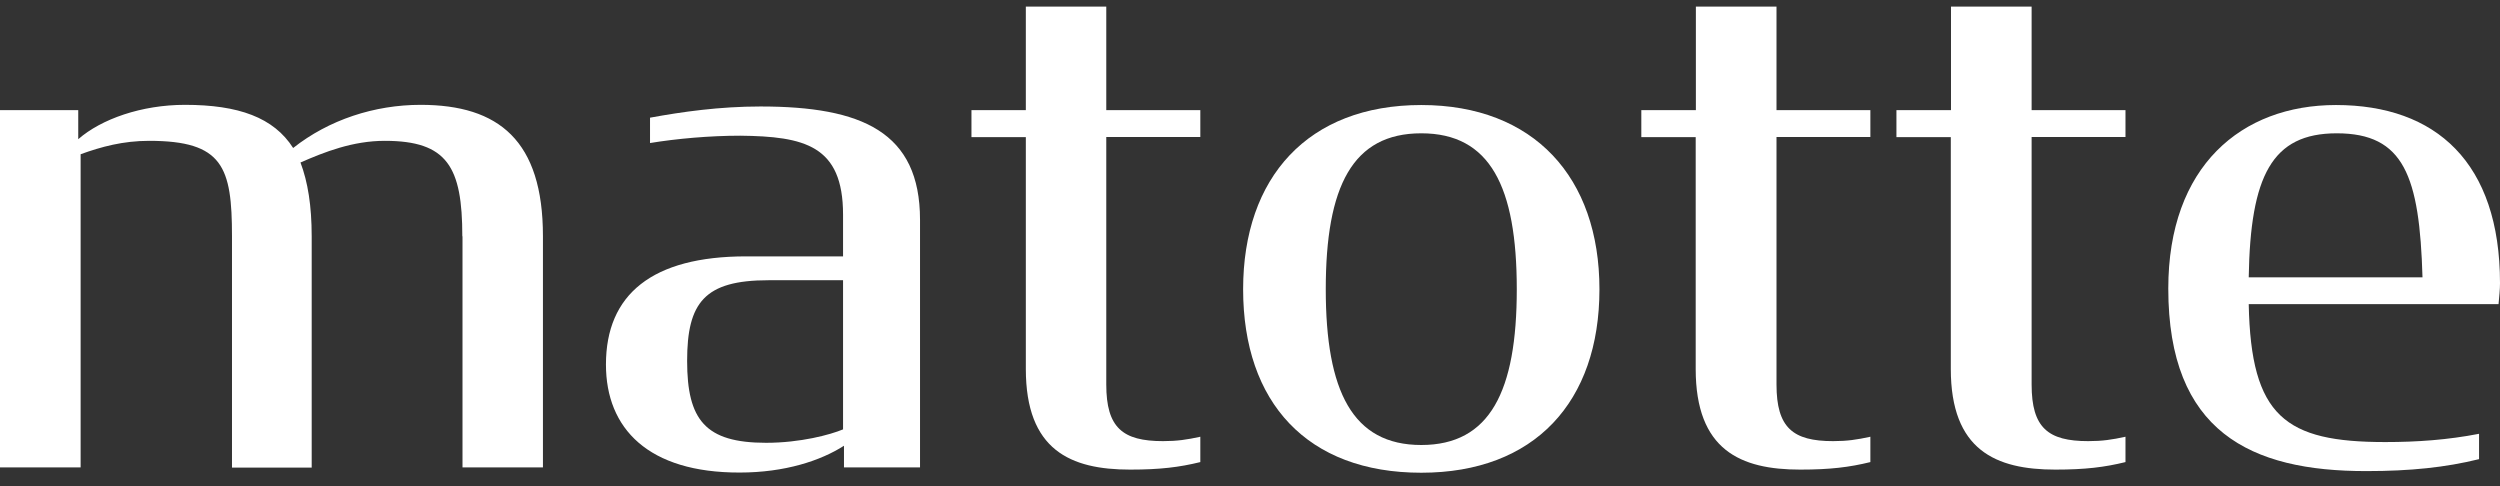 <svg width="108" height="21" viewBox="0 0 108 21" fill="none" xmlns="http://www.w3.org/2000/svg">
<rect x="0" y="0" width="108" height="21" fill="#333333" stroke="none"/>
<path d="M19.972 10.21C19.972 7.211 19.329 6.084 16.623 6.084C15.235 6.084 14.013 6.568 12.981 7.02C13.299 7.861 13.465 8.893 13.465 10.21V20.2H10.022V10.21C10.022 7.211 9.633 6.084 6.443 6.084C5.316 6.084 4.38 6.338 3.483 6.663V20.192H0V4.759H3.38V6.013C4.38 5.14 6.118 4.529 7.99 4.529C10.307 4.529 11.823 5.076 12.664 6.393C14.211 5.172 16.179 4.529 18.171 4.529C21.551 4.529 23.455 6.076 23.455 10.202V20.192H19.98V10.21H19.972Z" fill="white"/>
<path d="M26.177 15.748C26.177 12.717 28.176 11.075 32.231 11.075H36.42V9.274C36.42 6.274 34.746 5.893 31.977 5.862C30.66 5.862 29.24 5.989 28.081 6.179V5.084C29.47 4.83 31.08 4.6 32.85 4.6C37.23 4.6 39.745 5.695 39.745 9.496V20.192H36.46V19.256C35.46 19.898 33.913 20.414 31.953 20.414C28.01 20.422 26.177 18.518 26.177 15.748ZM36.42 18.549V12.106H33.199C30.43 12.106 29.684 13.074 29.684 15.59C29.684 18.137 30.462 19.129 33.096 19.129C34.58 19.129 35.873 18.779 36.42 18.549Z" fill="white"/>
<path d="M41.967 4.759H44.316V0.284H47.791V4.759H51.854V5.917H47.791V16.613C47.791 18.478 48.497 19.057 50.243 19.057C50.854 19.057 51.274 18.994 51.854 18.867V19.962C50.949 20.184 50.116 20.287 48.823 20.287C46.244 20.287 44.316 19.446 44.316 15.939V5.925H41.967V4.759V4.759Z" fill="white"/>
<path d="M53.703 12.496C53.703 7.663 56.503 4.537 61.399 4.537C66.263 4.537 69.096 7.663 69.096 12.496C69.096 17.36 66.295 20.422 61.399 20.422C56.472 20.422 53.703 17.391 53.703 12.496ZM65.525 12.496C65.525 8.052 64.367 5.759 61.399 5.759C58.432 5.759 57.273 8.044 57.273 12.496C57.273 16.907 58.432 19.224 61.399 19.224C64.367 19.224 65.525 16.907 65.525 12.496Z" fill="white"/>
<path d="M70.913 4.759H73.262V0.284H76.745V4.759H80.8V5.917H76.745V16.613C76.745 18.478 77.451 19.057 79.189 19.057C79.8 19.057 80.22 18.994 80.8 18.867V19.962C79.895 20.184 79.062 20.287 77.769 20.287C75.19 20.287 73.254 19.446 73.254 15.939V5.925H70.905V4.759H70.913Z" fill="white"/>
<path d="M81.934 4.759H84.283V0.284H87.766V4.759H91.821V5.917H87.766V16.613C87.766 18.478 88.472 19.057 90.21 19.057C90.821 19.057 91.242 18.994 91.821 18.867V19.962C90.916 20.184 90.083 20.287 88.79 20.287C86.211 20.287 84.275 19.446 84.275 15.939V5.925H81.926V4.759H81.934Z" fill="white"/>
<path d="M93.67 12.464C93.67 7.179 96.828 4.537 100.914 4.537C105.231 4.537 108 7.021 108 12.234C108 12.496 107.968 12.813 107.937 13.138H97.145C97.24 18.002 98.724 19.097 103.041 19.097C104.429 19.097 105.747 19.002 107.095 18.74V19.835C105.651 20.192 104.128 20.351 102.231 20.351C97.217 20.359 93.67 18.645 93.67 12.464ZM97.145 11.98H104.652C104.525 7.6 103.85 5.759 100.946 5.759C98.145 5.759 97.217 7.6 97.145 11.98Z" fill="white"/>
</svg>
